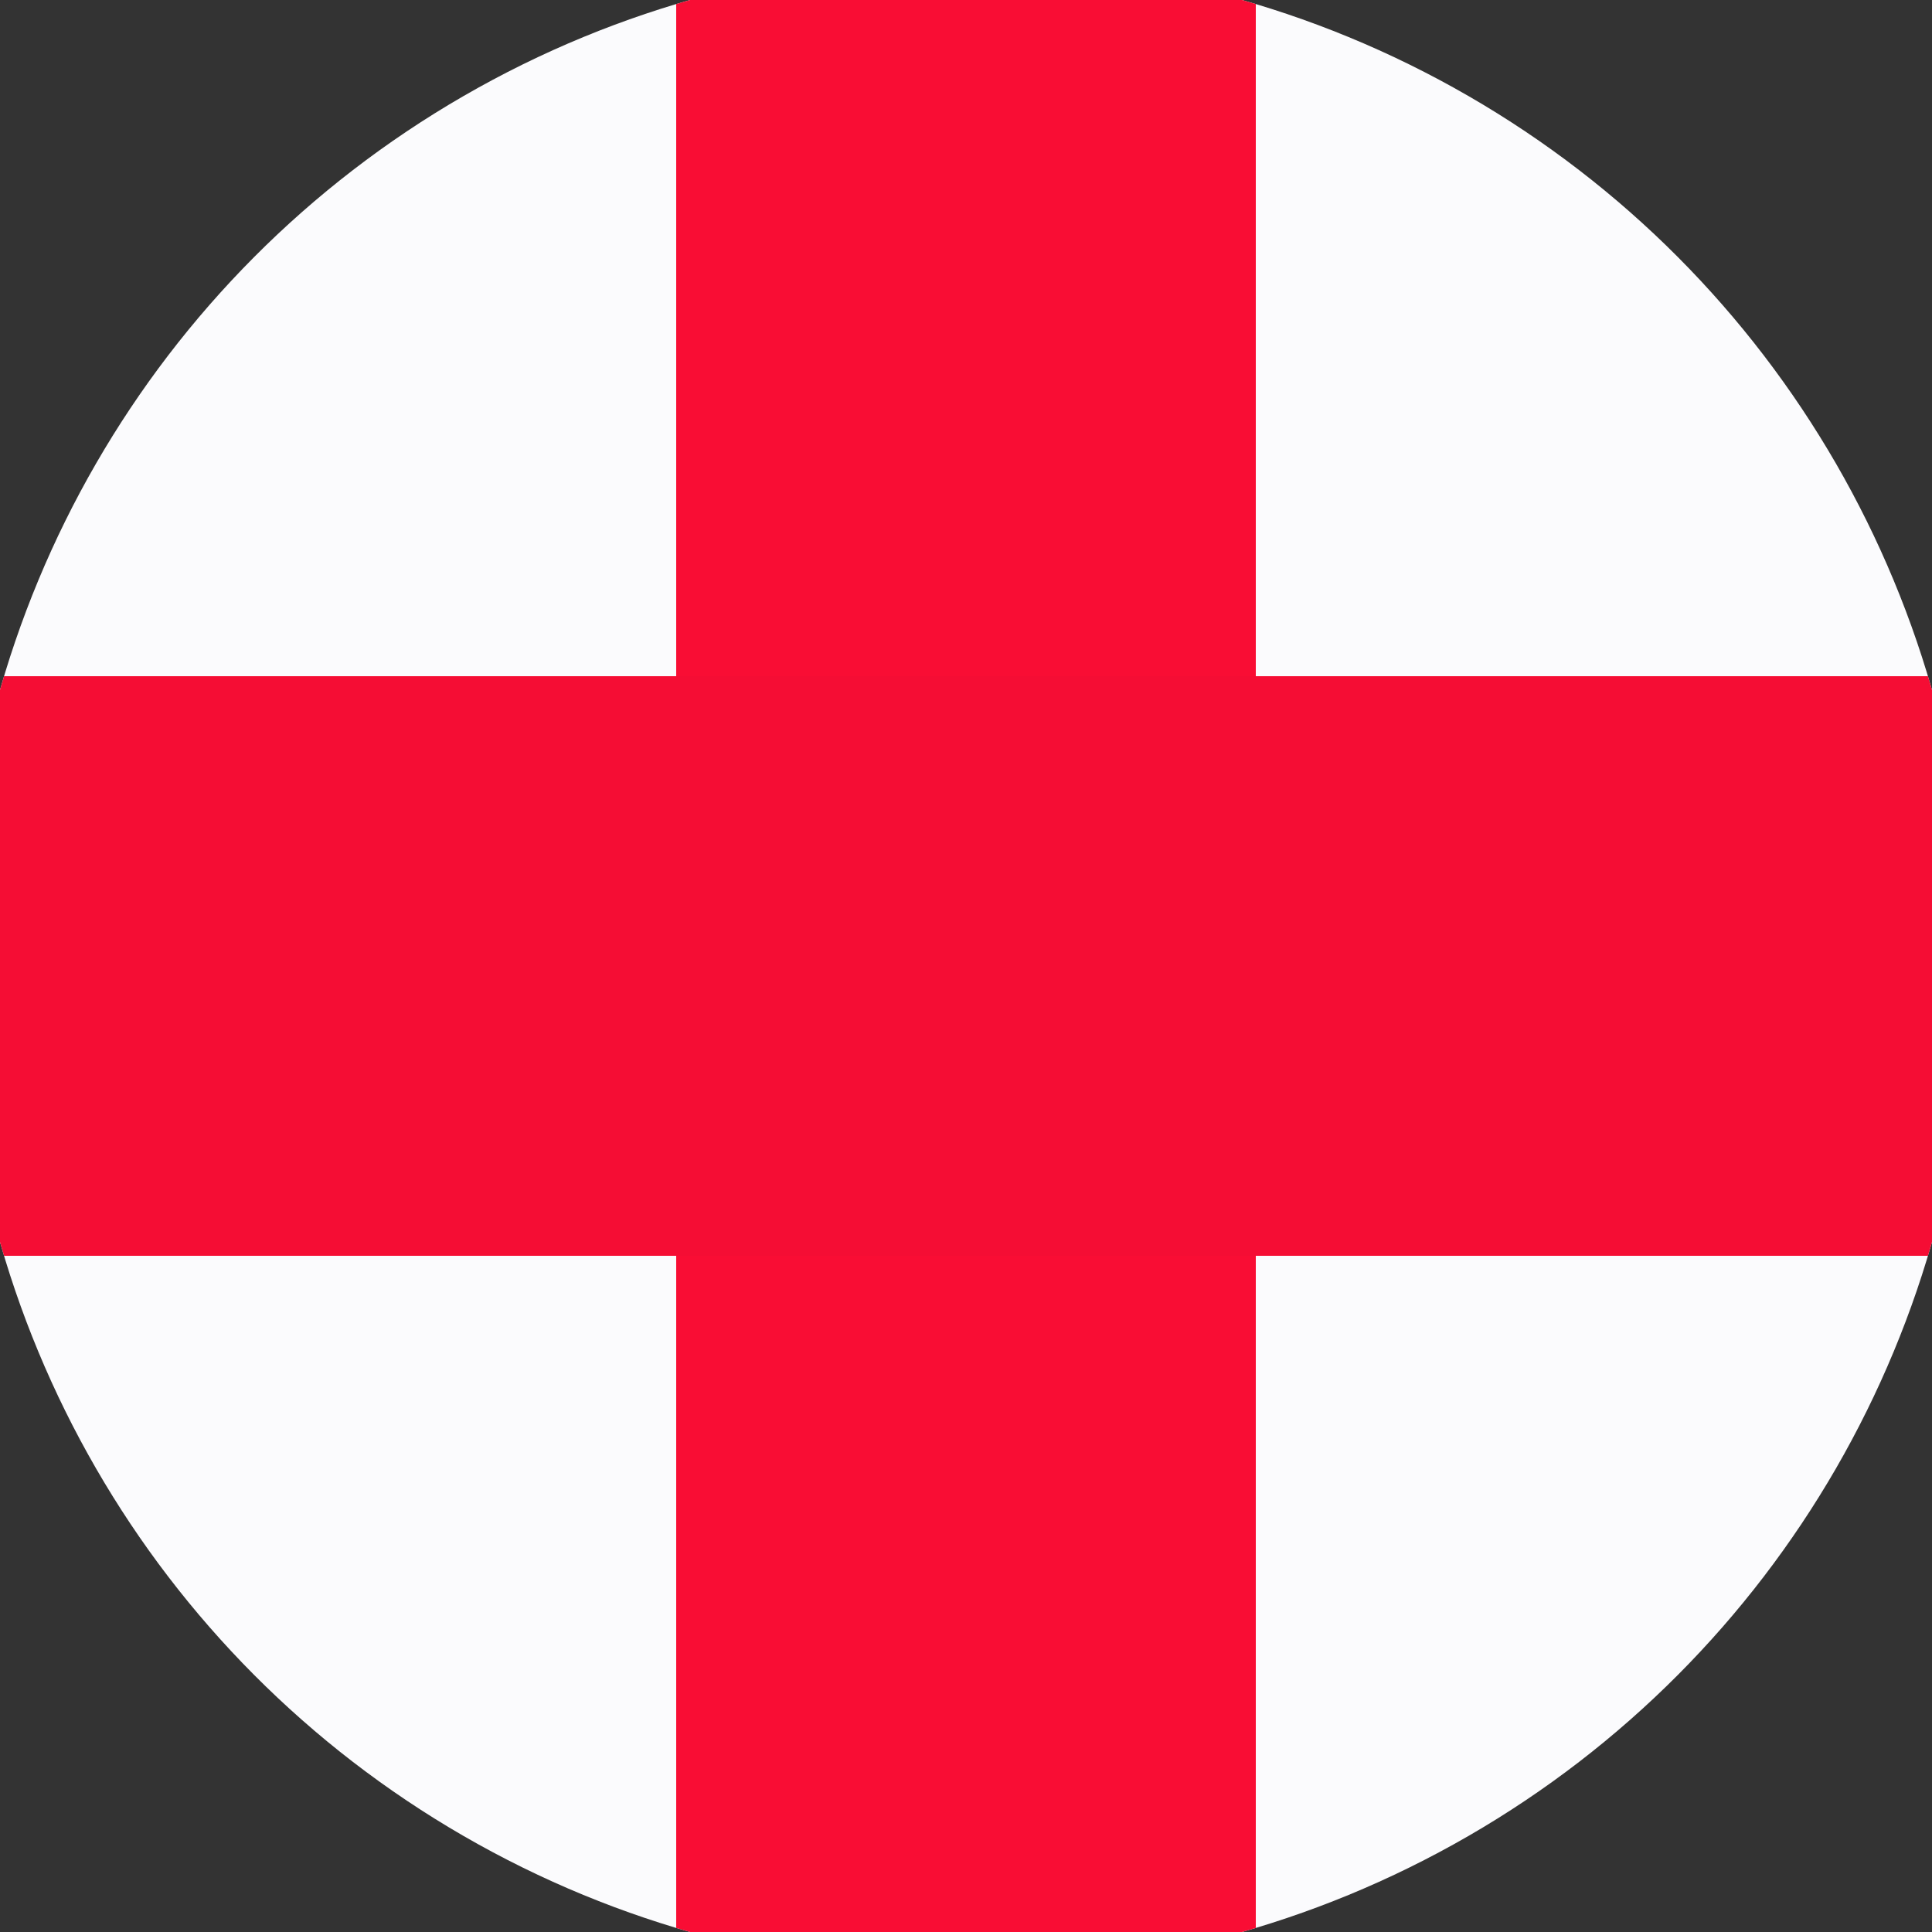 <svg xmlns="http://www.w3.org/2000/svg" width="128" height="128" viewBox="0 0 100 100" shape-rendering="geometricPrecision">
                            <rect x="0" y="0" width="100" height="100" fill="#333333" stroke="none"/>
                            <defs>
                                <clipPath id="clip">
                                    <circle cx="50" cy="50" r="52" />
                                    <!--<rect x="0" y="0" width="100" height="100"/>-->
                                </clipPath>
                            </defs>
                            <g transform="rotate(0 50 50)">
                            <rect x="0" y="0" width="100" height="100" fill="#fbfbfd" clip-path="url(#clip)"/><path d="M 35 0 H 65 V 100 H 35 Z" fill="#f90d34" clip-path="url(#clip)"/><path d="M 0 35 H 100 V 65 H 0 Z" fill="#f50d34" clip-path="url(#clip)"/></g></svg>